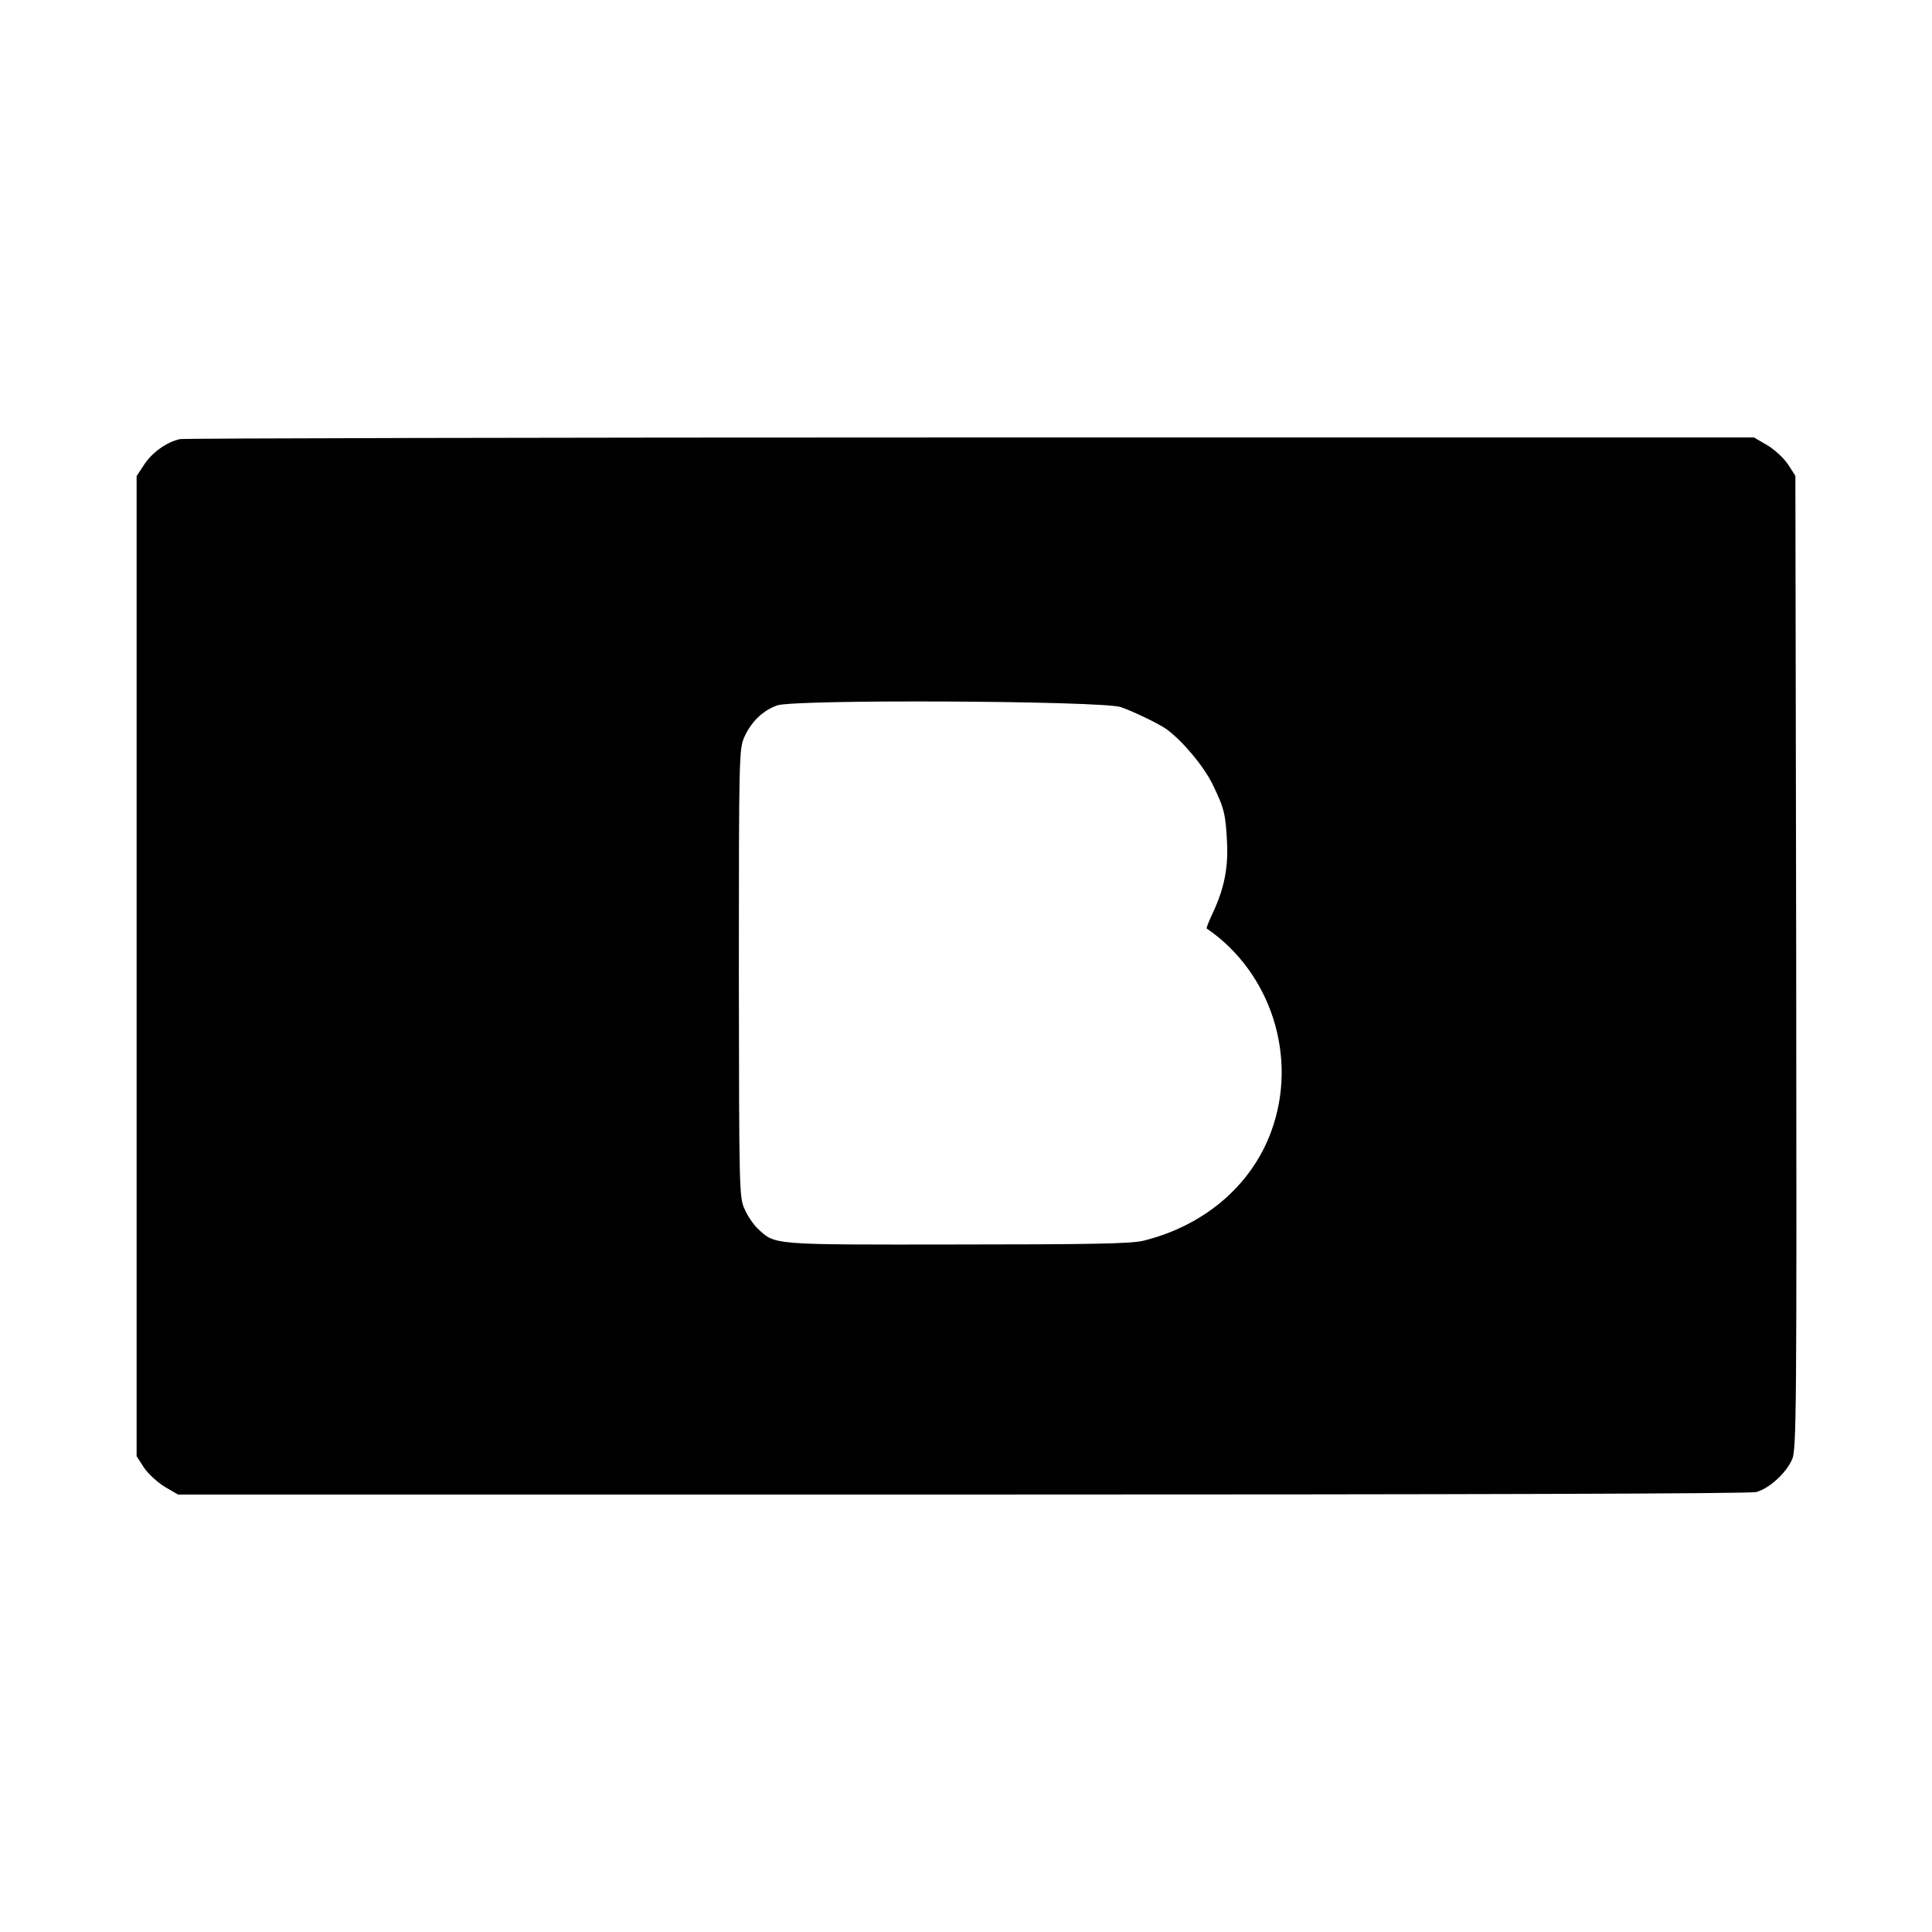 <?xml version="1.0" standalone="no"?>
<!DOCTYPE svg PUBLIC "-//W3C//DTD SVG 20010904//EN"
 "http://www.w3.org/TR/2001/REC-SVG-20010904/DTD/svg10.dtd">
<svg version="1.0" xmlns="http://www.w3.org/2000/svg"
 width="700pt" height="700pt" viewBox="0 0 700 700"
 preserveAspectRatio="xMidYMid meet">
<g transform="translate(0,700) scale(0.1,-0.1)"
fill="#000000" stroke="none">
<path d="M652 5409 c-47 -10 -101 -48 -130 -93 l-27 -41 0 -1776 0 -1775 27
-42 c15 -22 49 -53 75 -69 l48 -28 2840 0 c1835 0 2853 3 2878 9 46 12 108 68
130 118 16 34 17 165 15 1800 l-3 1764 -27 42 c-15 22 -49 54 -75 69 l-48 28
-2837 0 c-1560 0 -2850 -3 -2866 -6z m3409 -971 c49 -17 141 -62 167 -81 59
-44 133 -133 165 -198 43 -88 48 -109 53 -216 4 -91 -12 -166 -52 -251 -14
-30 -24 -55 -22 -56 234 -160 332 -468 234 -735 -72 -197 -244 -343 -466 -397
-43 -10 -193 -13 -673 -13 -675 -1 -658 -2 -721 57 -16 15 -38 47 -48 71 -20
43 -20 68 -21 856 0 791 1 812 20 855 25 55 66 95 118 114 61 23 1179 17 1246
-6z"/>
</g>
</svg>
